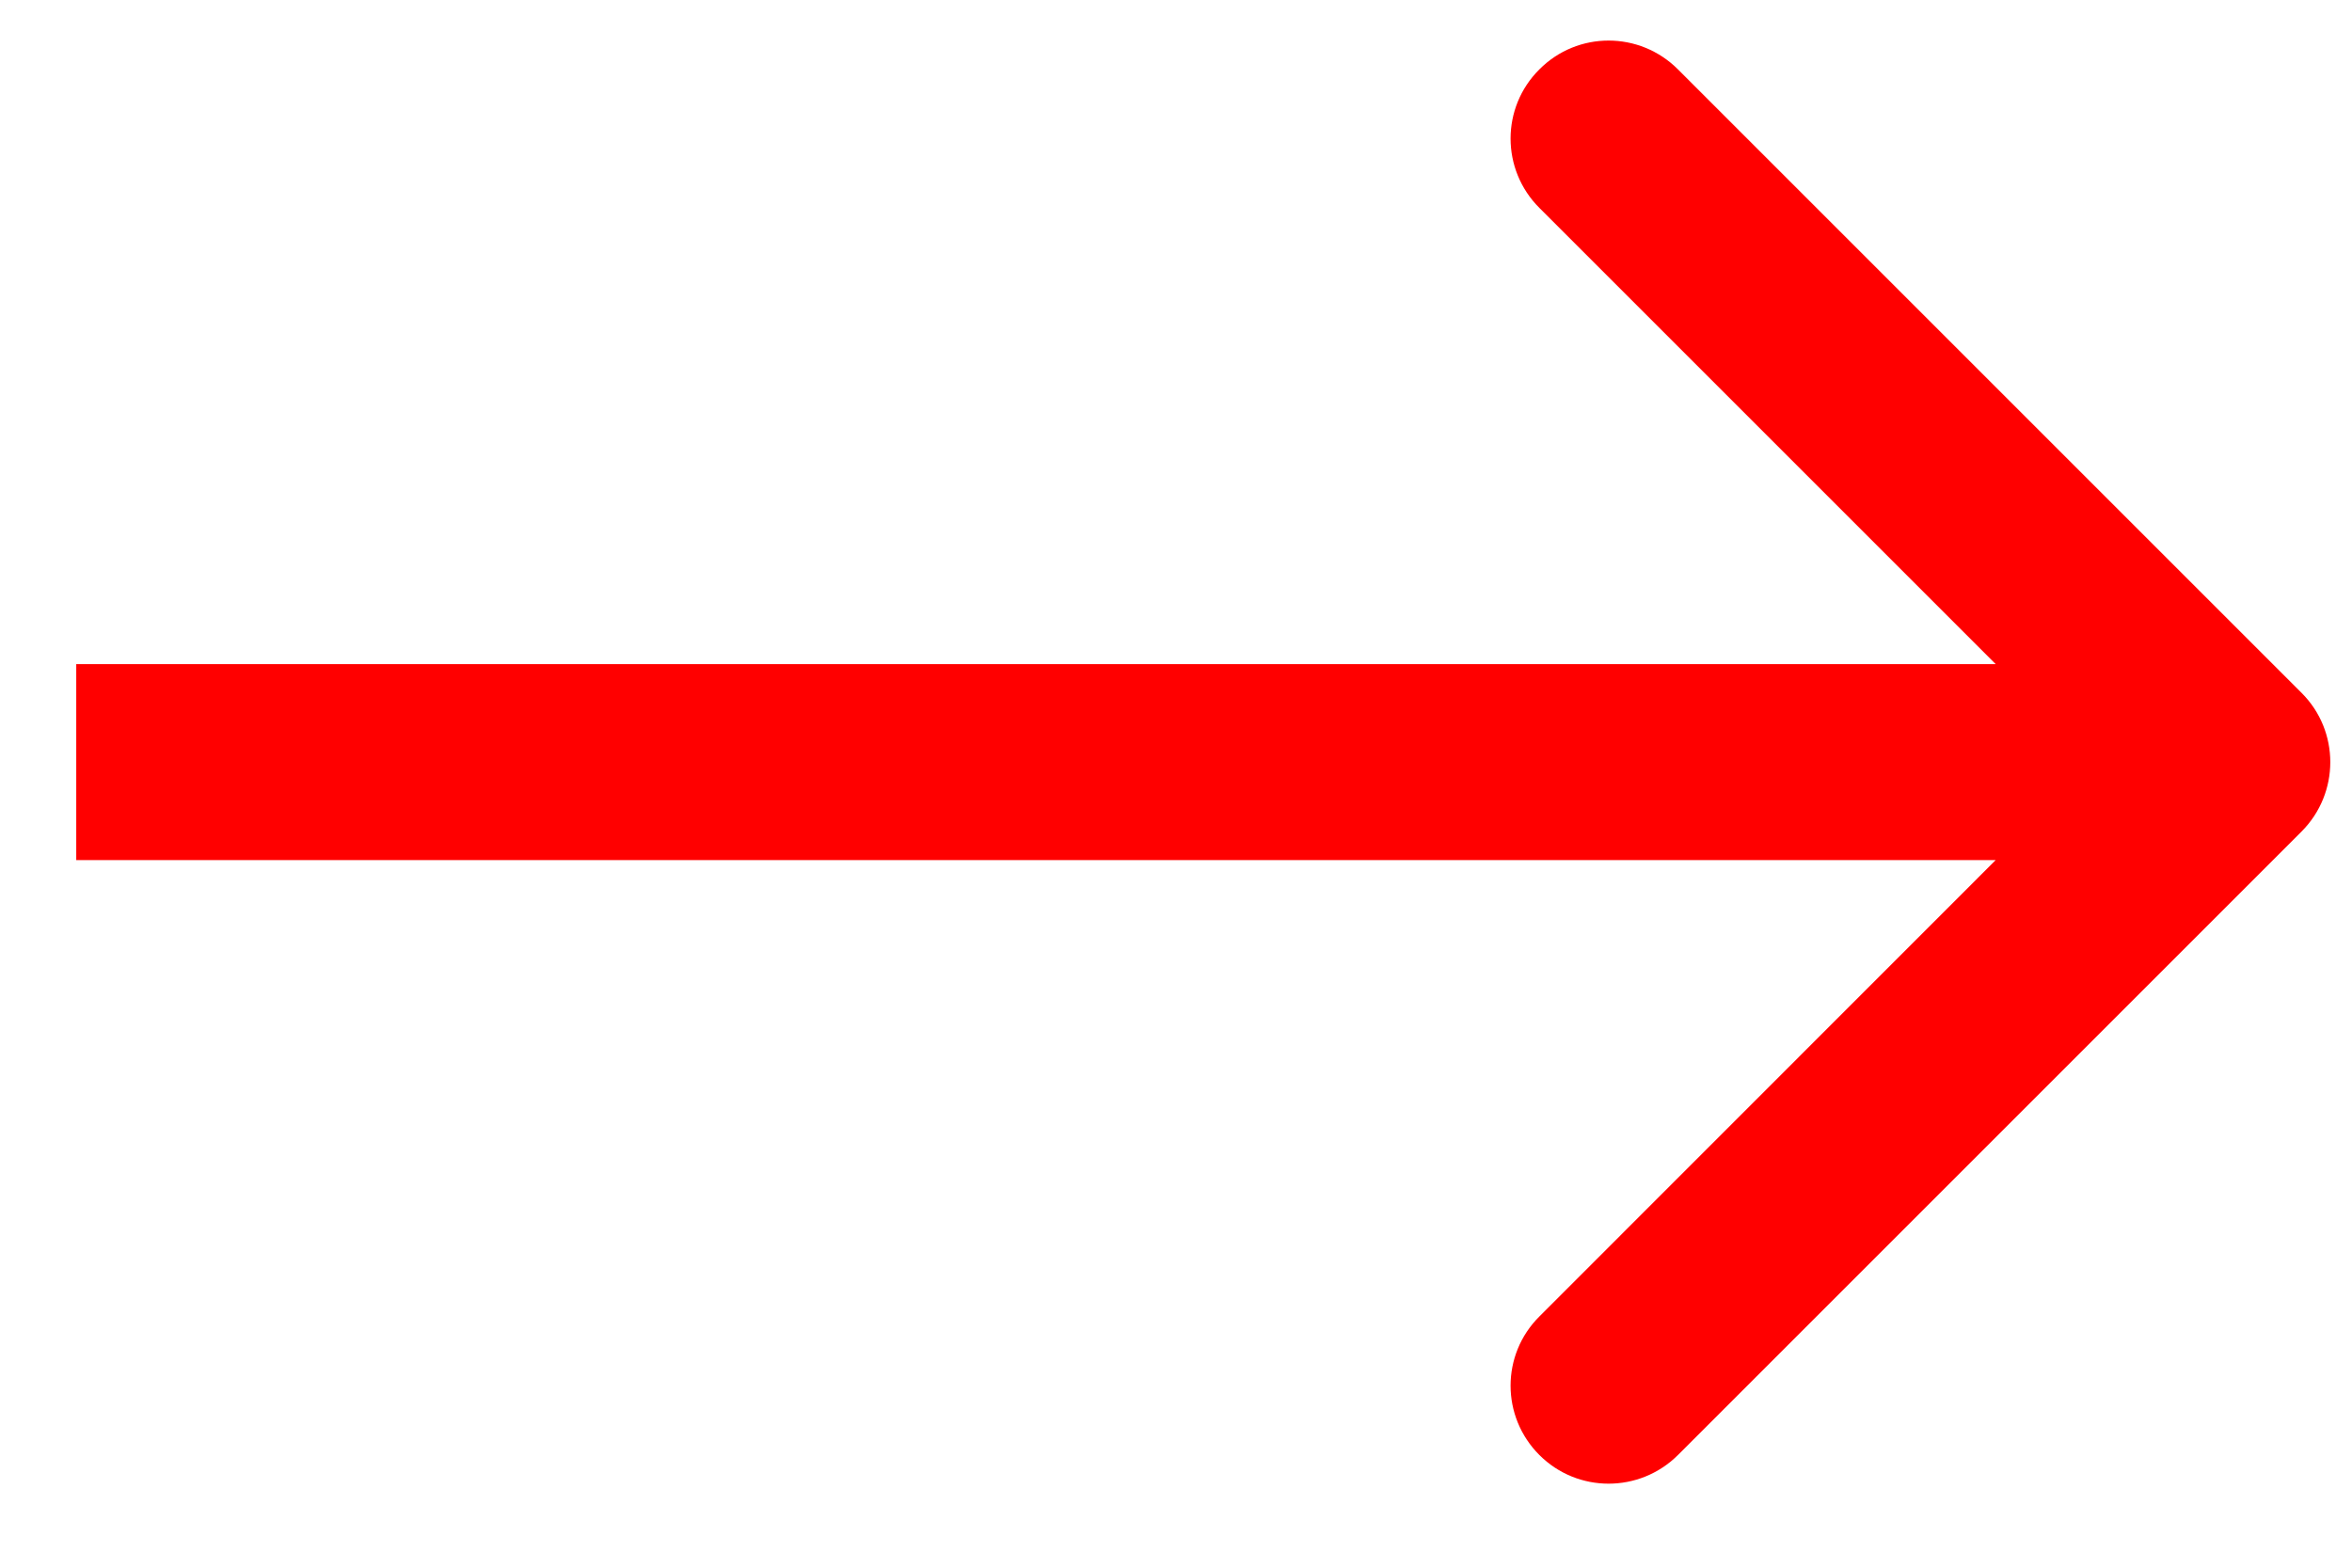 <?xml version="1.0" encoding="UTF-8"?> <svg xmlns="http://www.w3.org/2000/svg" width="12" height="8" viewBox="0 0 12 8" fill="none"> <path d="M11.743 4.243C11.938 4.047 11.938 3.731 11.743 3.536L8.561 0.354C8.365 0.158 8.049 0.158 7.854 0.354C7.658 0.549 7.658 0.865 7.854 1.061L10.682 3.889L7.854 6.718C7.658 6.913 7.658 7.229 7.854 7.425C8.049 7.62 8.365 7.62 8.561 7.425L11.743 4.243ZM0.389 4.389L11.389 4.389V3.389L0.389 3.389V4.389Z" fill="#FF0000"></path> </svg> 
